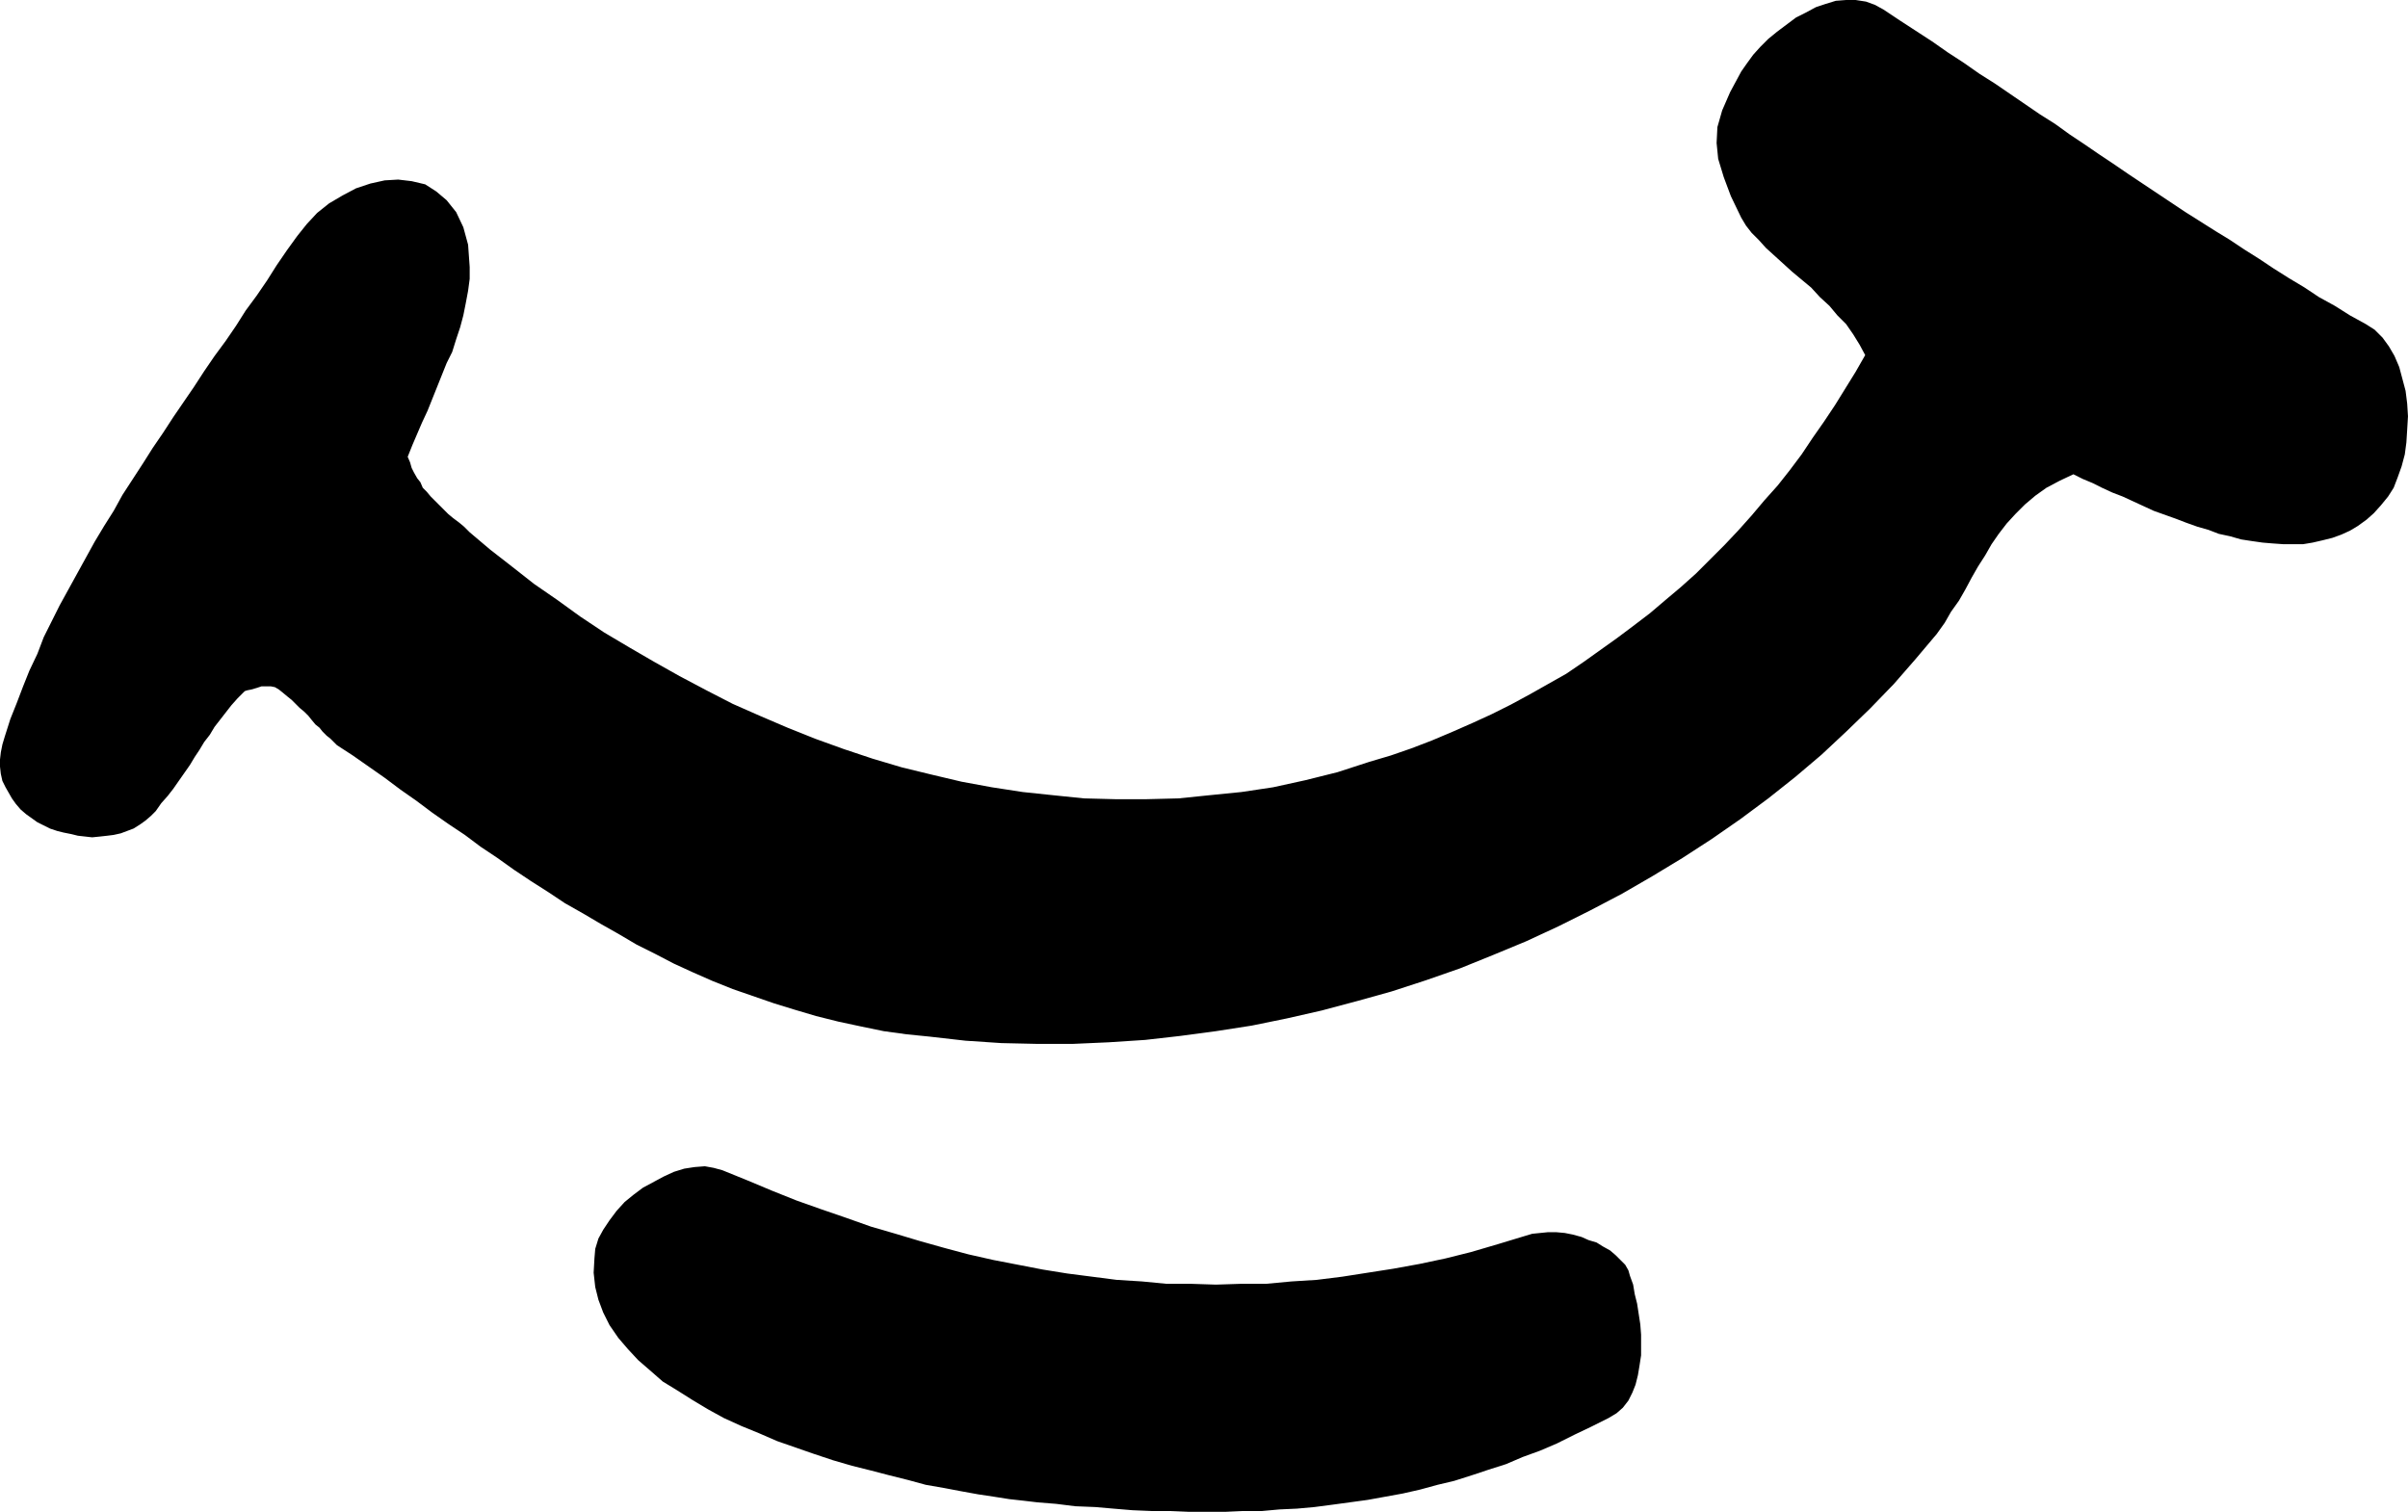 <?xml version="1.0" encoding="UTF-8" standalone="no"?>
<svg
   version="1.0"
   width="129.553mm"
   height="81.349mm"
   id="svg2"
   sodipodi:docname="Smile 1.wmf"
   xmlns:inkscape="http://www.inkscape.org/namespaces/inkscape"
   xmlns:sodipodi="http://sodipodi.sourceforge.net/DTD/sodipodi-0.dtd"
   xmlns="http://www.w3.org/2000/svg"
   xmlns:svg="http://www.w3.org/2000/svg">
  <sodipodi:namedview
     id="namedview2"
     pagecolor="#ffffff"
     bordercolor="#000000"
     borderopacity="0.25"
     inkscape:showpageshadow="2"
     inkscape:pageopacity="0.0"
     inkscape:pagecheckerboard="0"
     inkscape:deskcolor="#d1d1d1"
     inkscape:document-units="mm" />
  <defs
     id="defs1">
    <pattern
       id="WMFhbasepattern"
       patternUnits="userSpaceOnUse"
       width="6"
       height="6"
       x="0"
       y="0" />
  </defs>
  <path
     style="fill:#000000;fill-opacity:1;fill-rule:evenodd;stroke:none"
     d="m 210.726,305.521 4.04,0.323 3.878,0.485 4.04,0.162 3.717,0.323 3.878,0.323 3.878,0.162 h 3.717 l 3.878,0.162 h 3.717 3.717 l 3.555,-0.162 h 3.878 l 3.555,-0.323 3.555,-0.162 3.555,-0.323 3.717,-0.485 3.555,-0.485 3.555,-0.485 3.555,-0.646 3.555,-0.646 3.555,-0.808 3.555,-0.969 3.394,-0.808 3.555,-1.131 3.394,-1.131 3.555,-1.131 3.394,-1.454 3.555,-1.293 3.394,-1.454 3.555,-1.777 3.394,-1.616 3.555,-1.777 1.616,-0.969 1.293,-1.131 1.131,-1.454 0.808,-1.616 0.646,-1.616 0.485,-1.939 0.323,-1.939 0.323,-2.1 v -2.1 -2.1 l -0.162,-2.1 -0.323,-2.1 -0.323,-2.1 -0.485,-1.939 -0.323,-1.939 -0.646,-1.777 -0.323,-1.131 -0.646,-1.131 -0.97,-0.969 -0.97,-0.969 -1.131,-0.969 -1.454,-0.808 -1.293,-0.808 -1.616,-0.485 -1.454,-0.646 -1.778,-0.485 -1.616,-0.323 -1.778,-0.162 h -1.616 l -1.616,0.162 -1.616,0.162 -1.616,0.485 -5.333,1.616 -5.494,1.616 -5.171,1.293 -5.333,1.131 -5.333,0.969 -5.171,0.808 -5.171,0.808 -5.171,0.646 -5.171,0.323 -5.171,0.485 h -5.171 l -5.01,0.162 -5.01,-0.162 h -5.01 l -5.01,-0.485 -5.171,-0.323 -5.01,-0.646 -5.01,-0.646 -5.01,-0.808 -5.01,-0.969 -5.01,-0.969 -5.01,-1.131 -4.848,-1.293 -5.171,-1.454 -4.848,-1.454 -5.01,-1.454 -5.01,-1.777 -5.171,-1.777 -5.01,-1.777 -4.848,-1.939 -5.01,-2.1 -5.171,-2.1 -1.778,-0.485 -1.778,-0.323 -2.101,0.162 -2.101,0.323 -2.101,0.646 -2.101,0.969 -2.101,1.131 -2.101,1.131 -1.939,1.454 -1.778,1.454 -1.616,1.777 -1.454,1.939 -1.293,1.939 -0.97,1.777 -0.646,2.1 -0.162,1.939 -0.162,2.908 0.323,2.908 0.646,2.585 0.97,2.585 1.293,2.585 1.778,2.585 1.939,2.262 2.101,2.262 2.424,2.1 2.586,2.262 2.909,1.777 3.07,1.939 3.232,1.939 3.232,1.777 3.555,1.616 3.555,1.454 3.717,1.616 3.717,1.293 3.717,1.293 3.878,1.293 3.878,1.131 3.878,0.969 3.717,0.969 3.878,0.969 3.555,0.969 3.717,0.646 3.394,0.646 3.555,0.646 3.232,0.485 3.07,0.485 2.909,0.323 2.747,0.323 v 0 z"
     id="path1" />
  <path
     style="fill:#000000;fill-opacity:1;fill-rule:evenodd;stroke:none"
     d="m 189.233,210.844 7.11,0.808 7.272,0.485 7.272,0.162 h 7.272 l 7.272,-0.323 7.434,-0.485 7.11,-0.808 7.272,-0.969 7.272,-1.131 7.11,-1.454 7.11,-1.616 7.272,-1.939 6.949,-1.939 6.949,-2.262 6.949,-2.423 6.787,-2.747 6.626,-2.747 6.626,-3.07 6.464,-3.231 6.464,-3.393 6.141,-3.554 6.141,-3.716 5.979,-3.878 5.818,-4.039 5.656,-4.201 5.494,-4.362 5.333,-4.524 5.01,-4.685 4.848,-4.685 4.848,-5.009 4.363,-5.009 4.363,-5.17 1.616,-2.262 1.293,-2.262 1.616,-2.262 1.293,-2.262 1.293,-2.423 1.293,-2.262 1.454,-2.262 1.293,-2.262 1.454,-2.1 1.616,-2.1 1.778,-1.939 1.939,-1.939 2.101,-1.777 2.262,-1.616 2.747,-1.454 2.747,-1.293 1.939,0.969 1.939,0.808 1.939,0.969 2.101,0.969 2.101,0.808 2.101,0.969 2.101,0.969 2.101,0.969 2.262,0.808 2.262,0.808 2.101,0.808 2.262,0.808 2.262,0.646 2.101,0.808 2.262,0.485 2.262,0.646 2.101,0.323 2.262,0.323 1.939,0.162 2.262,0.162 h 2.101 1.939 l 1.939,-0.323 2.101,-0.485 1.939,-0.485 1.778,-0.646 1.778,-0.808 1.616,-0.969 1.778,-1.293 1.454,-1.293 1.454,-1.616 1.454,-1.777 1.131,-1.777 0.808,-2.1 0.808,-2.262 0.646,-2.423 0.323,-2.423 0.162,-2.585 0.162,-2.747 -0.162,-2.585 -0.323,-2.585 -0.646,-2.423 -0.646,-2.423 -0.97,-2.262 -1.131,-1.939 -1.293,-1.777 -1.616,-1.616 -1.778,-1.131 -3.232,-1.777 -3.07,-1.939 -3.232,-1.777 -2.909,-1.939 -3.232,-1.939 -3.07,-1.939 -2.909,-1.939 -3.07,-1.939 -2.909,-1.939 -2.909,-1.777 -3.07,-1.939 -3.07,-1.939 -2.909,-1.939 -2.909,-1.939 -2.909,-1.939 -2.909,-1.939 -3.07,-2.1 -2.909,-1.939 -3.07,-2.1 -2.909,-1.939 -2.909,-2.1 -3.07,-1.939 -3.07,-2.1 -3.07,-2.1 -3.07,-2.1 -3.07,-1.939 -3.232,-2.262 -3.232,-2.1 -3.232,-2.262 -3.232,-2.1 -3.232,-2.1 -3.394,-2.262 -1.778,-0.969 -1.778,-0.646 L 377.336,0 h -1.939 l -2.101,0.162 -2.101,0.646 -1.939,0.646 -2.101,1.131 -1.939,0.969 -1.939,1.454 -1.939,1.454 -1.778,1.454 -1.616,1.616 -1.454,1.616 -1.293,1.777 -1.131,1.616 -2.262,4.201 -1.616,3.716 -0.97,3.393 -0.162,3.231 0.323,3.231 1.131,3.716 1.454,3.878 2.101,4.362 0.97,1.616 1.131,1.454 1.454,1.454 1.454,1.616 1.778,1.616 1.778,1.616 1.778,1.616 1.939,1.616 1.939,1.616 1.778,1.939 1.939,1.777 1.616,1.939 1.778,1.777 1.454,2.1 1.293,2.1 1.131,2.1 -1.939,3.393 -2.101,3.393 -2.101,3.393 -2.262,3.393 -2.262,3.231 -2.262,3.393 -2.424,3.231 -2.424,3.07 -2.747,3.07 -2.586,3.07 -2.747,3.07 -2.747,2.908 -2.909,2.908 -2.909,2.908 -3.07,2.747 -3.07,2.585 -3.232,2.747 -3.394,2.585 -3.232,2.423 -3.394,2.423 -3.394,2.423 -3.555,2.423 -3.717,2.1 -3.717,2.1 -3.878,2.1 -3.878,1.939 -3.878,1.777 -4.04,1.777 -4.202,1.777 -4.202,1.616 -4.202,1.454 -4.363,1.293 -6.464,2.1 -6.464,1.616 -6.626,1.454 -6.464,0.969 -6.464,0.646 -6.302,0.646 -6.464,0.162 h -6.464 l -6.302,-0.162 -6.302,-0.646 -6.141,-0.646 -6.302,-0.969 -6.141,-1.131 -6.141,-1.454 -5.979,-1.454 -5.979,-1.777 -5.818,-1.939 -5.818,-2.1 -5.656,-2.262 -5.656,-2.423 -5.494,-2.423 -5.333,-2.747 -5.494,-2.908 -5.171,-2.908 -5.01,-2.908 -5.171,-3.07 -4.848,-3.231 -4.686,-3.393 -4.686,-3.231 -4.525,-3.554 -4.363,-3.393 -4.202,-3.554 -1.131,-1.131 -0.97,-0.808 -1.293,-0.969 -0.97,-0.808 -0.97,-0.969 -0.97,-0.969 -0.808,-0.808 -0.808,-0.808 -0.808,-0.969 -0.808,-0.808 -0.485,-1.131 -0.646,-0.808 -0.646,-1.131 -0.485,-0.969 -0.323,-1.131 -0.485,-1.131 0.97,-2.423 0.97,-2.262 0.97,-2.262 1.131,-2.423 0.97,-2.423 0.97,-2.423 0.97,-2.423 0.97,-2.423 1.131,-2.262 0.808,-2.585 0.808,-2.423 0.646,-2.423 0.485,-2.423 0.485,-2.585 0.323,-2.423 v -2.423 l -0.323,-4.524 -0.97,-3.554 -1.454,-3.07 -1.939,-2.423 -2.101,-1.777 -2.262,-1.454 -2.747,-0.646 -2.747,-0.323 -2.747,0.162 -2.909,0.646 -2.909,0.969 -2.747,1.454 -2.747,1.616 -2.424,1.939 -2.101,2.262 -1.939,2.423 -2.101,2.908 -2.101,3.07 -1.939,3.07 -2.101,3.07 -2.262,3.07 -1.939,3.07 -2.101,3.07 -2.262,3.07 -2.101,3.07 -2.101,3.231 -2.101,3.07 -2.101,3.07 -2.101,3.231 -2.101,3.07 -1.939,3.07 -2.101,3.231 -2.101,3.231 -1.778,3.231 -1.939,3.07 -1.939,3.231 -1.778,3.231 -1.778,3.231 -1.778,3.231 -1.778,3.231 -1.616,3.231 -1.616,3.231 -1.293,3.393 -1.616,3.393 -1.293,3.231 -1.293,3.393 -1.293,3.231 -1.131,3.554 -0.485,1.616 -0.323,1.616 L 0,154.457 v 1.454 l 0.162,1.454 0.323,1.454 0.646,1.293 0.646,1.131 0.646,1.131 0.808,1.131 0.97,1.131 1.131,0.969 1.131,0.808 1.131,0.808 1.293,0.646 1.293,0.646 1.454,0.485 1.293,0.323 1.616,0.323 1.293,0.323 1.454,0.162 1.454,0.162 1.616,-0.162 1.454,-0.162 1.293,-0.162 1.454,-0.323 1.293,-0.485 1.293,-0.485 1.293,-0.808 1.131,-0.808 1.131,-0.969 0.97,-0.969 1.131,-1.616 1.293,-1.454 1.131,-1.454 1.131,-1.616 1.131,-1.616 1.131,-1.616 0.97,-1.616 0.97,-1.454 0.97,-1.616 1.131,-1.454 0.97,-1.616 1.131,-1.454 1.131,-1.454 1.131,-1.454 1.293,-1.454 1.293,-1.293 0.162,-0.162 0.485,-0.162 0.808,-0.162 1.131,-0.323 0.97,-0.323 h 1.131 0.808 l 0.808,0.162 0.808,0.485 0.808,0.646 0.97,0.808 0.808,0.646 0.808,0.808 0.808,0.808 0.97,0.808 0.808,0.808 0.646,0.808 0.808,0.969 0.808,0.646 0.646,0.808 0.808,0.808 0.808,0.646 0.646,0.646 0.646,0.646 3.232,2.1 3.232,2.262 3.232,2.262 3.232,2.423 3.232,2.262 3.232,2.423 3.232,2.262 3.394,2.262 3.232,2.423 3.394,2.262 3.394,2.423 3.394,2.262 3.555,2.262 3.394,2.262 3.717,2.1 3.555,2.1 3.717,2.1 3.555,2.1 3.878,1.939 3.717,1.939 3.878,1.777 4.04,1.777 4.04,1.616 4.202,1.454 4.202,1.454 4.202,1.293 4.363,1.293 4.525,1.131 4.525,0.969 4.686,0.969 4.686,0.646 4.848,0.485 z"
     id="path2" />
</svg>
